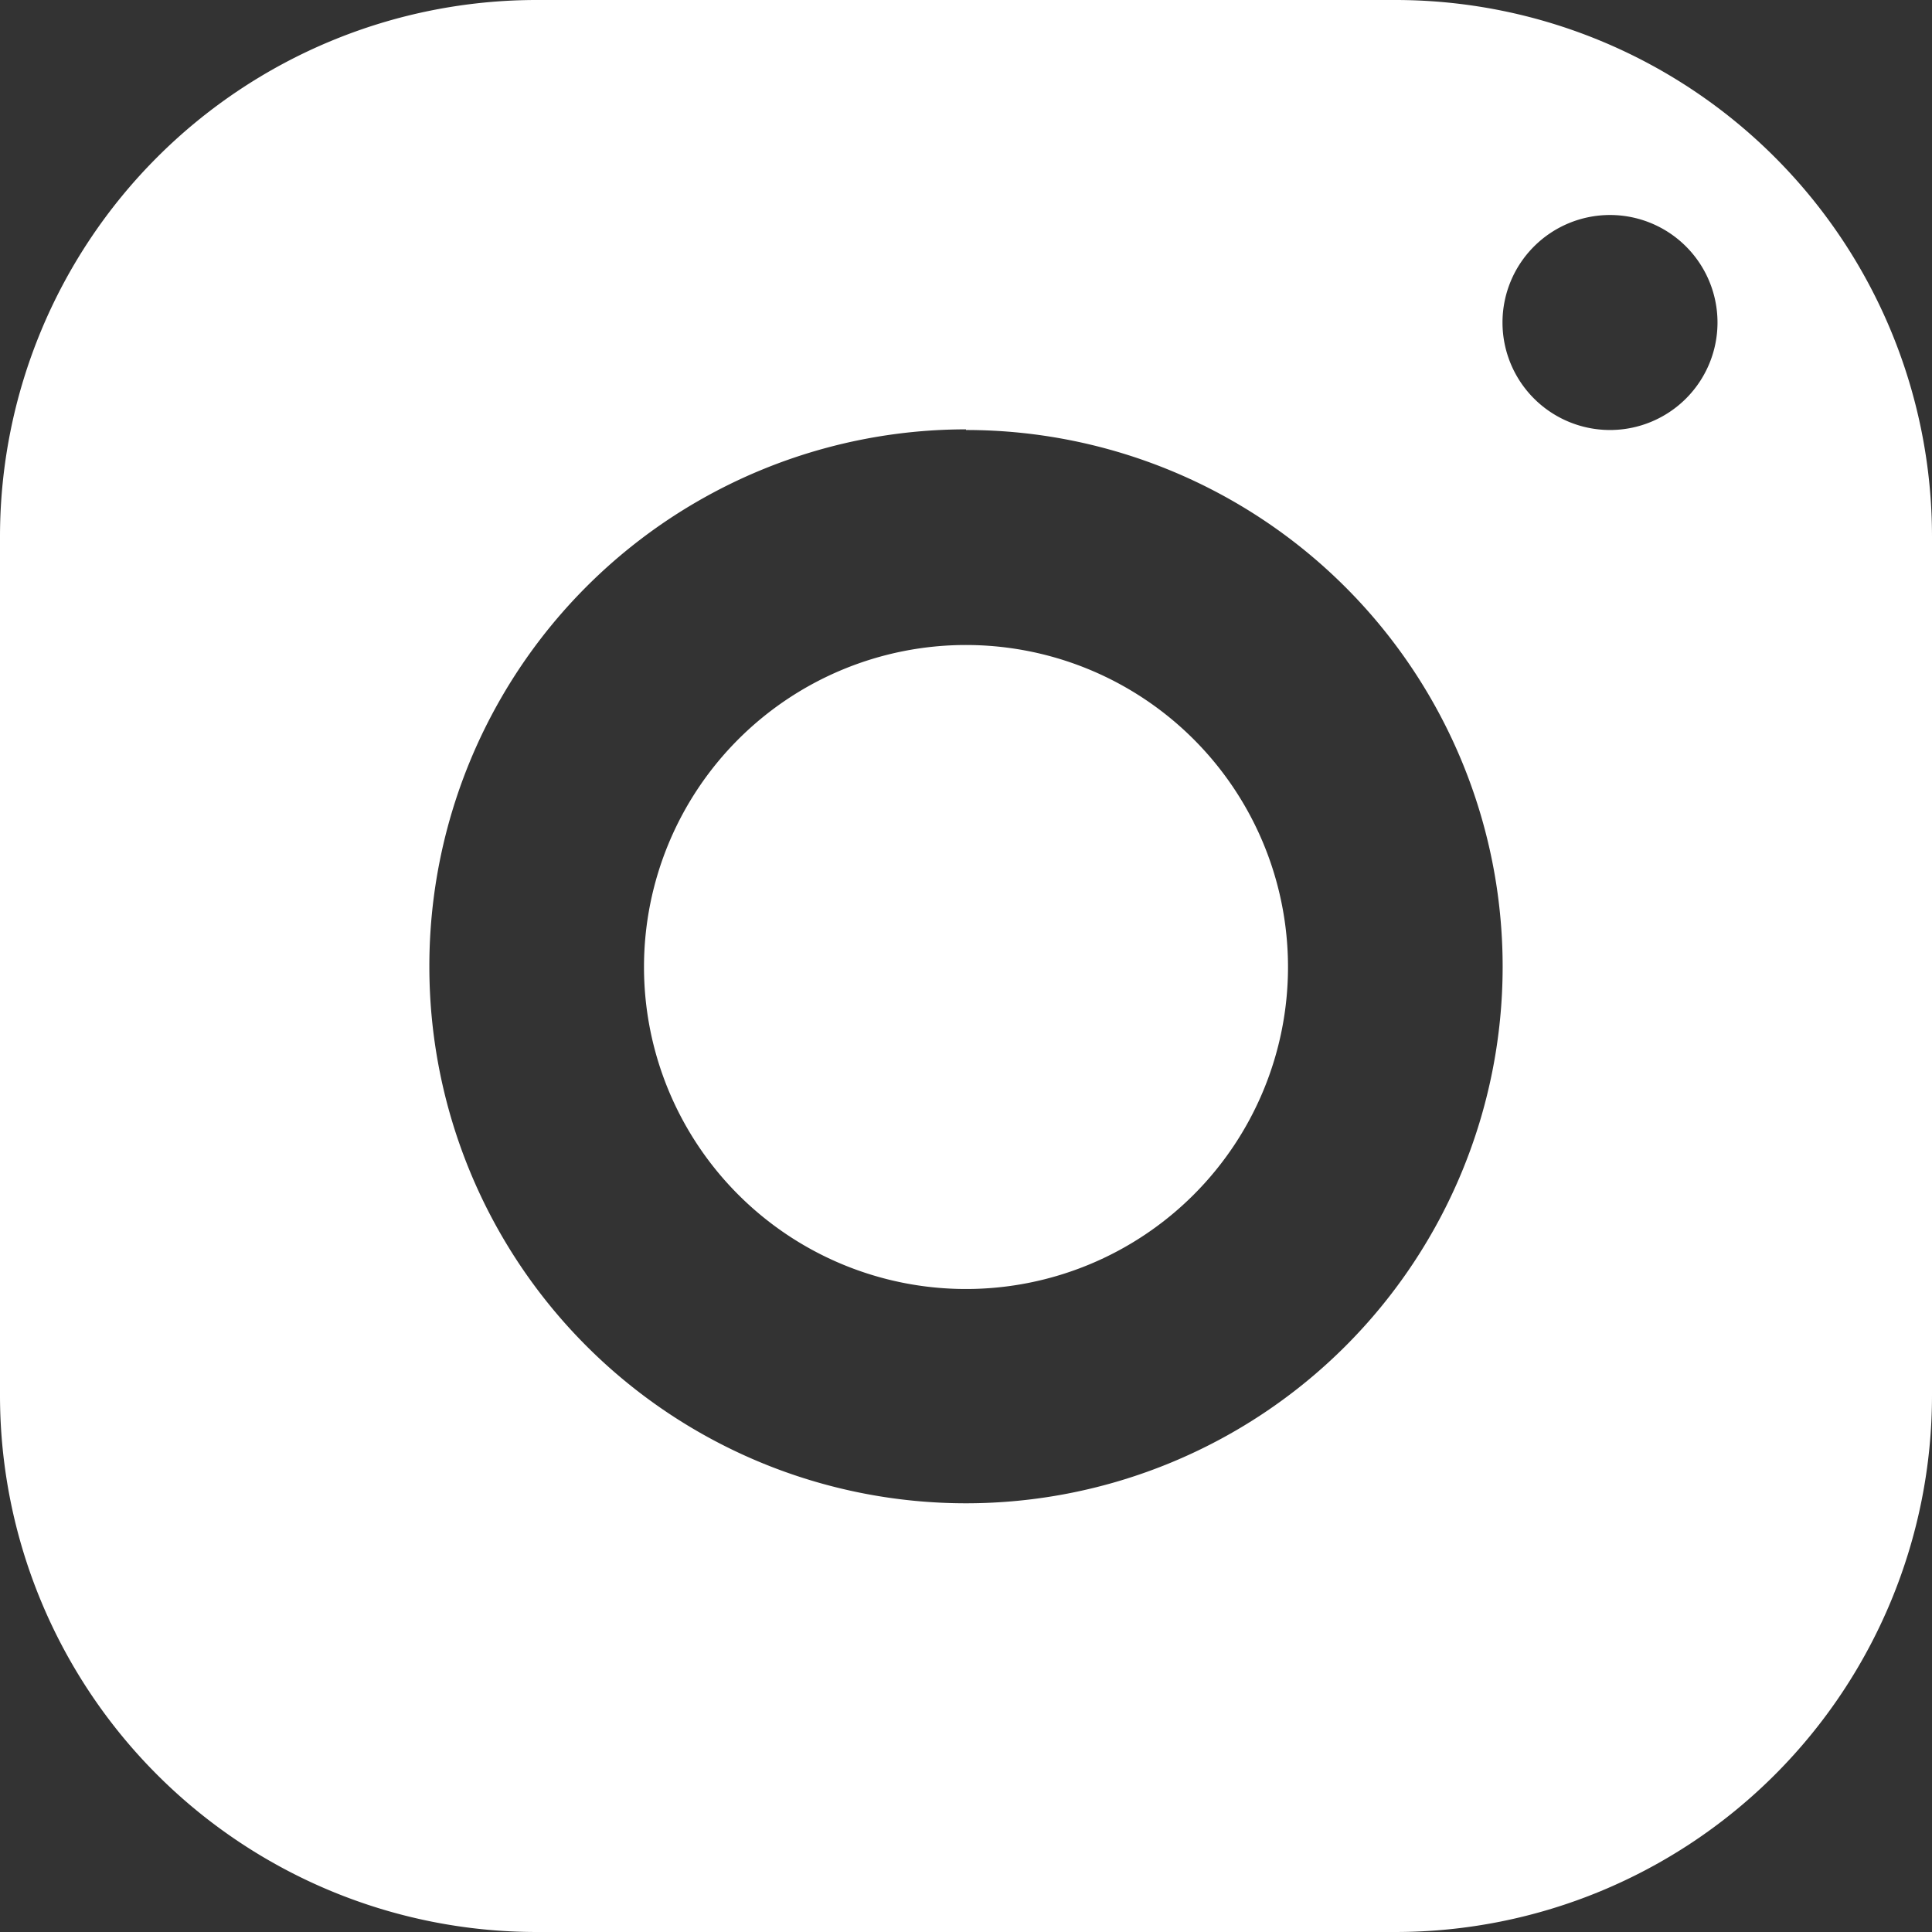 <svg xmlns="http://www.w3.org/2000/svg" width="26.958" height="26.958" viewBox="0 0 26.958 26.958">
  <rect x="0" y="0" width="26.958" height="26.958" fill="#333333" stroke="none"/>
  <path id="icons8-instagram" d="M10.488,3A7.489,7.489,0,0,0,3,10.488V22.47a7.489,7.489,0,0,0,7.488,7.488H22.47a7.489,7.489,0,0,0,7.488-7.488V10.488A7.489,7.489,0,0,0,22.47,3ZM25.465,6a1.5,1.5,0,1,1-1.5,1.5A1.5,1.5,0,0,1,25.465,6Zm-8.986,3a7.488,7.488,0,1,1-7.488,7.488A7.489,7.489,0,0,1,16.479,8.991Zm0,3a4.493,4.493,0,1,0,4.493,4.493,4.493,4.493,0,0,0-4.493-4.493Z" transform="translate(-3 -3)" fill="#fff"/>
</svg>
